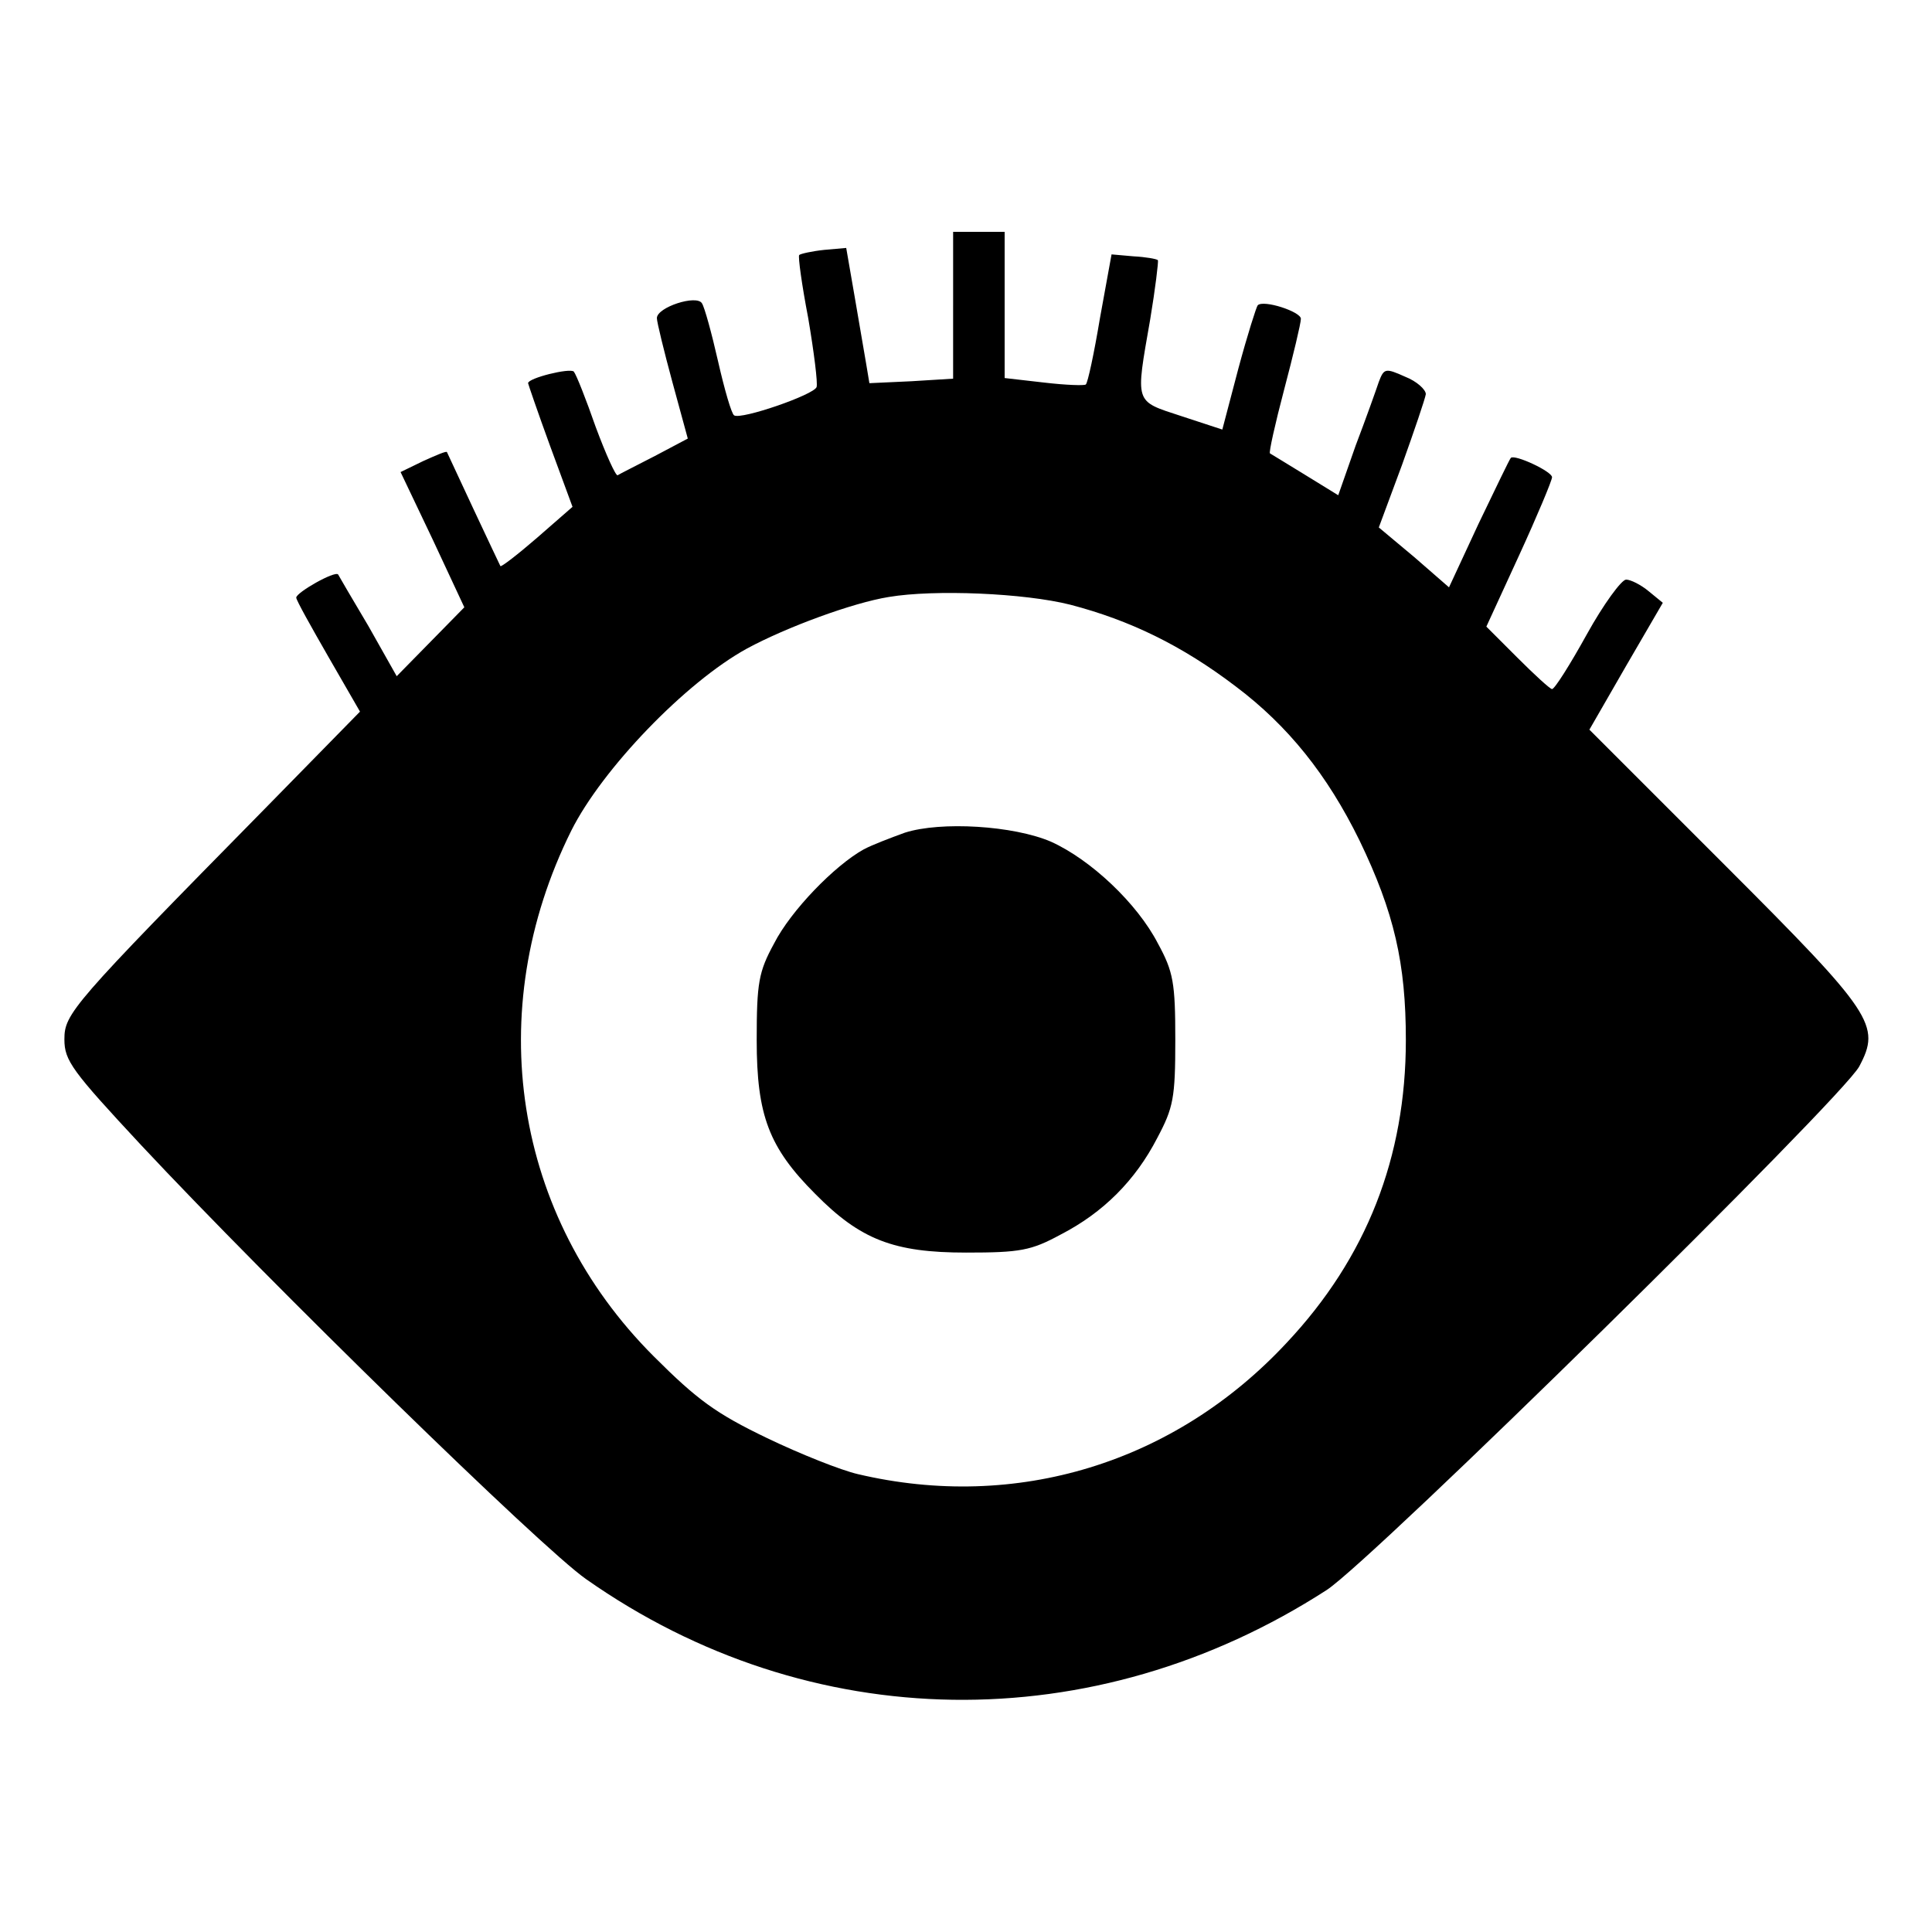 <?xml version="1.0" standalone="no"?>
<!DOCTYPE svg PUBLIC "-//W3C//DTD SVG 20010904//EN"
 "http://www.w3.org/TR/2001/REC-SVG-20010904/DTD/svg10.dtd">
<svg version="1.0" xmlns="http://www.w3.org/2000/svg"
 width="300pt" height="300pt" viewBox="0 0 300 300"
 preserveAspectRatio="xMidYMid meet">
<g transform="translate(0,300) scale(0.1,-0.1)"
fill="#000000" stroke="none">
<path d="M1480 2526 l0 -114 -65 -4 -65 -3 -5 30 c-3 17 -11 64 -18 105 l-13
75 -34 -3 c-19 -2 -37 -6 -39 -8 -2 -2 4 -46 14 -98 9 -53 15 -101 13 -107 -4
-12 -117 -51 -128 -44 -4 2 -15 40 -25 84 -10 44 -21 84 -25 90 -8 14 -70 -6
-70 -23 0 -6 11 -51 24 -99 l24 -88 -51 -27 c-29 -15 -55 -28 -58 -30 -3 -1
-18 32 -34 75 -15 43 -30 81 -34 86 -6 6 -71 -10 -71 -18 0 -1 15 -45 34 -97
l35 -95 -55 -48 c-30 -26 -56 -46 -57 -44 -1 2 -20 42 -42 89 -22 47 -40 86
-41 88 -1 2 -17 -5 -37 -14 l-35 -17 50 -105 49 -105 -52 -53 -53 -54 -44 78
c-25 42 -46 78 -47 80 -5 6 -65 -28 -65 -36 0 -4 23 -45 50 -92 l49 -85 -147
-150 c-301 -306 -312 -319 -312 -359 0 -33 12 -49 119 -164 201 -215 622 -626
691 -674 347 -244 789 -250 1150 -17 72 47 800 763 827 813 34 64 22 82 -208
312 l-211 211 57 99 57 98 -22 18 c-12 10 -28 18 -35 18 -7 0 -35 -38 -61 -85
-26 -47 -50 -85 -54 -85 -3 0 -27 22 -54 49 l-48 48 51 111 c28 61 51 116 51
121 0 9 -58 36 -64 30 -2 -2 -24 -48 -50 -102 l-46 -99 -54 47 -55 46 36 97
c19 53 36 103 37 110 0 7 -14 20 -32 27 -31 14 -33 13 -41 -8 -4 -12 -20 -57
-36 -99 l-27 -77 -52 32 c-28 17 -52 32 -54 33 -2 1 8 46 22 99 14 53 26 103
26 110 0 11 -58 30 -67 21 -2 -2 -16 -46 -30 -98 l-25 -95 -64 21 c-73 24 -71
18 -48 150 8 48 13 90 12 92 -2 2 -19 5 -38 6 l-34 3 -18 -99 c-9 -54 -19
-101 -22 -103 -2 -2 -31 -1 -65 3 l-61 7 0 113 0 114 -40 0 -40 0 0 -114z
m182 -465 c92 -24 173 -63 257 -127 81 -61 142 -137 192 -239 54 -112 72 -191
72 -310 0 -182 -61 -338 -185 -470 -174 -187 -420 -262 -666 -204 -26 6 -89
31 -141 56 -79 38 -108 59 -176 127 -218 218 -267 536 -128 816 48 96 178 231
273 283 61 33 164 71 220 80 71 12 211 6 282 -12z"/>
<path d="M1405 1707 c-22 -8 -51 -19 -64 -26 -45 -25 -113 -95 -139 -146 -24
-44 -27 -61 -27 -150 0 -117 19 -167 91 -239 70 -71 122 -91 234 -91 84 0 101
3 147 28 66 34 116 84 150 150 25 47 28 62 28 152 0 89 -3 106 -27 150 -32 62
-104 130 -166 158 -58 25 -171 32 -227 14z"/>
</g>
</svg>
